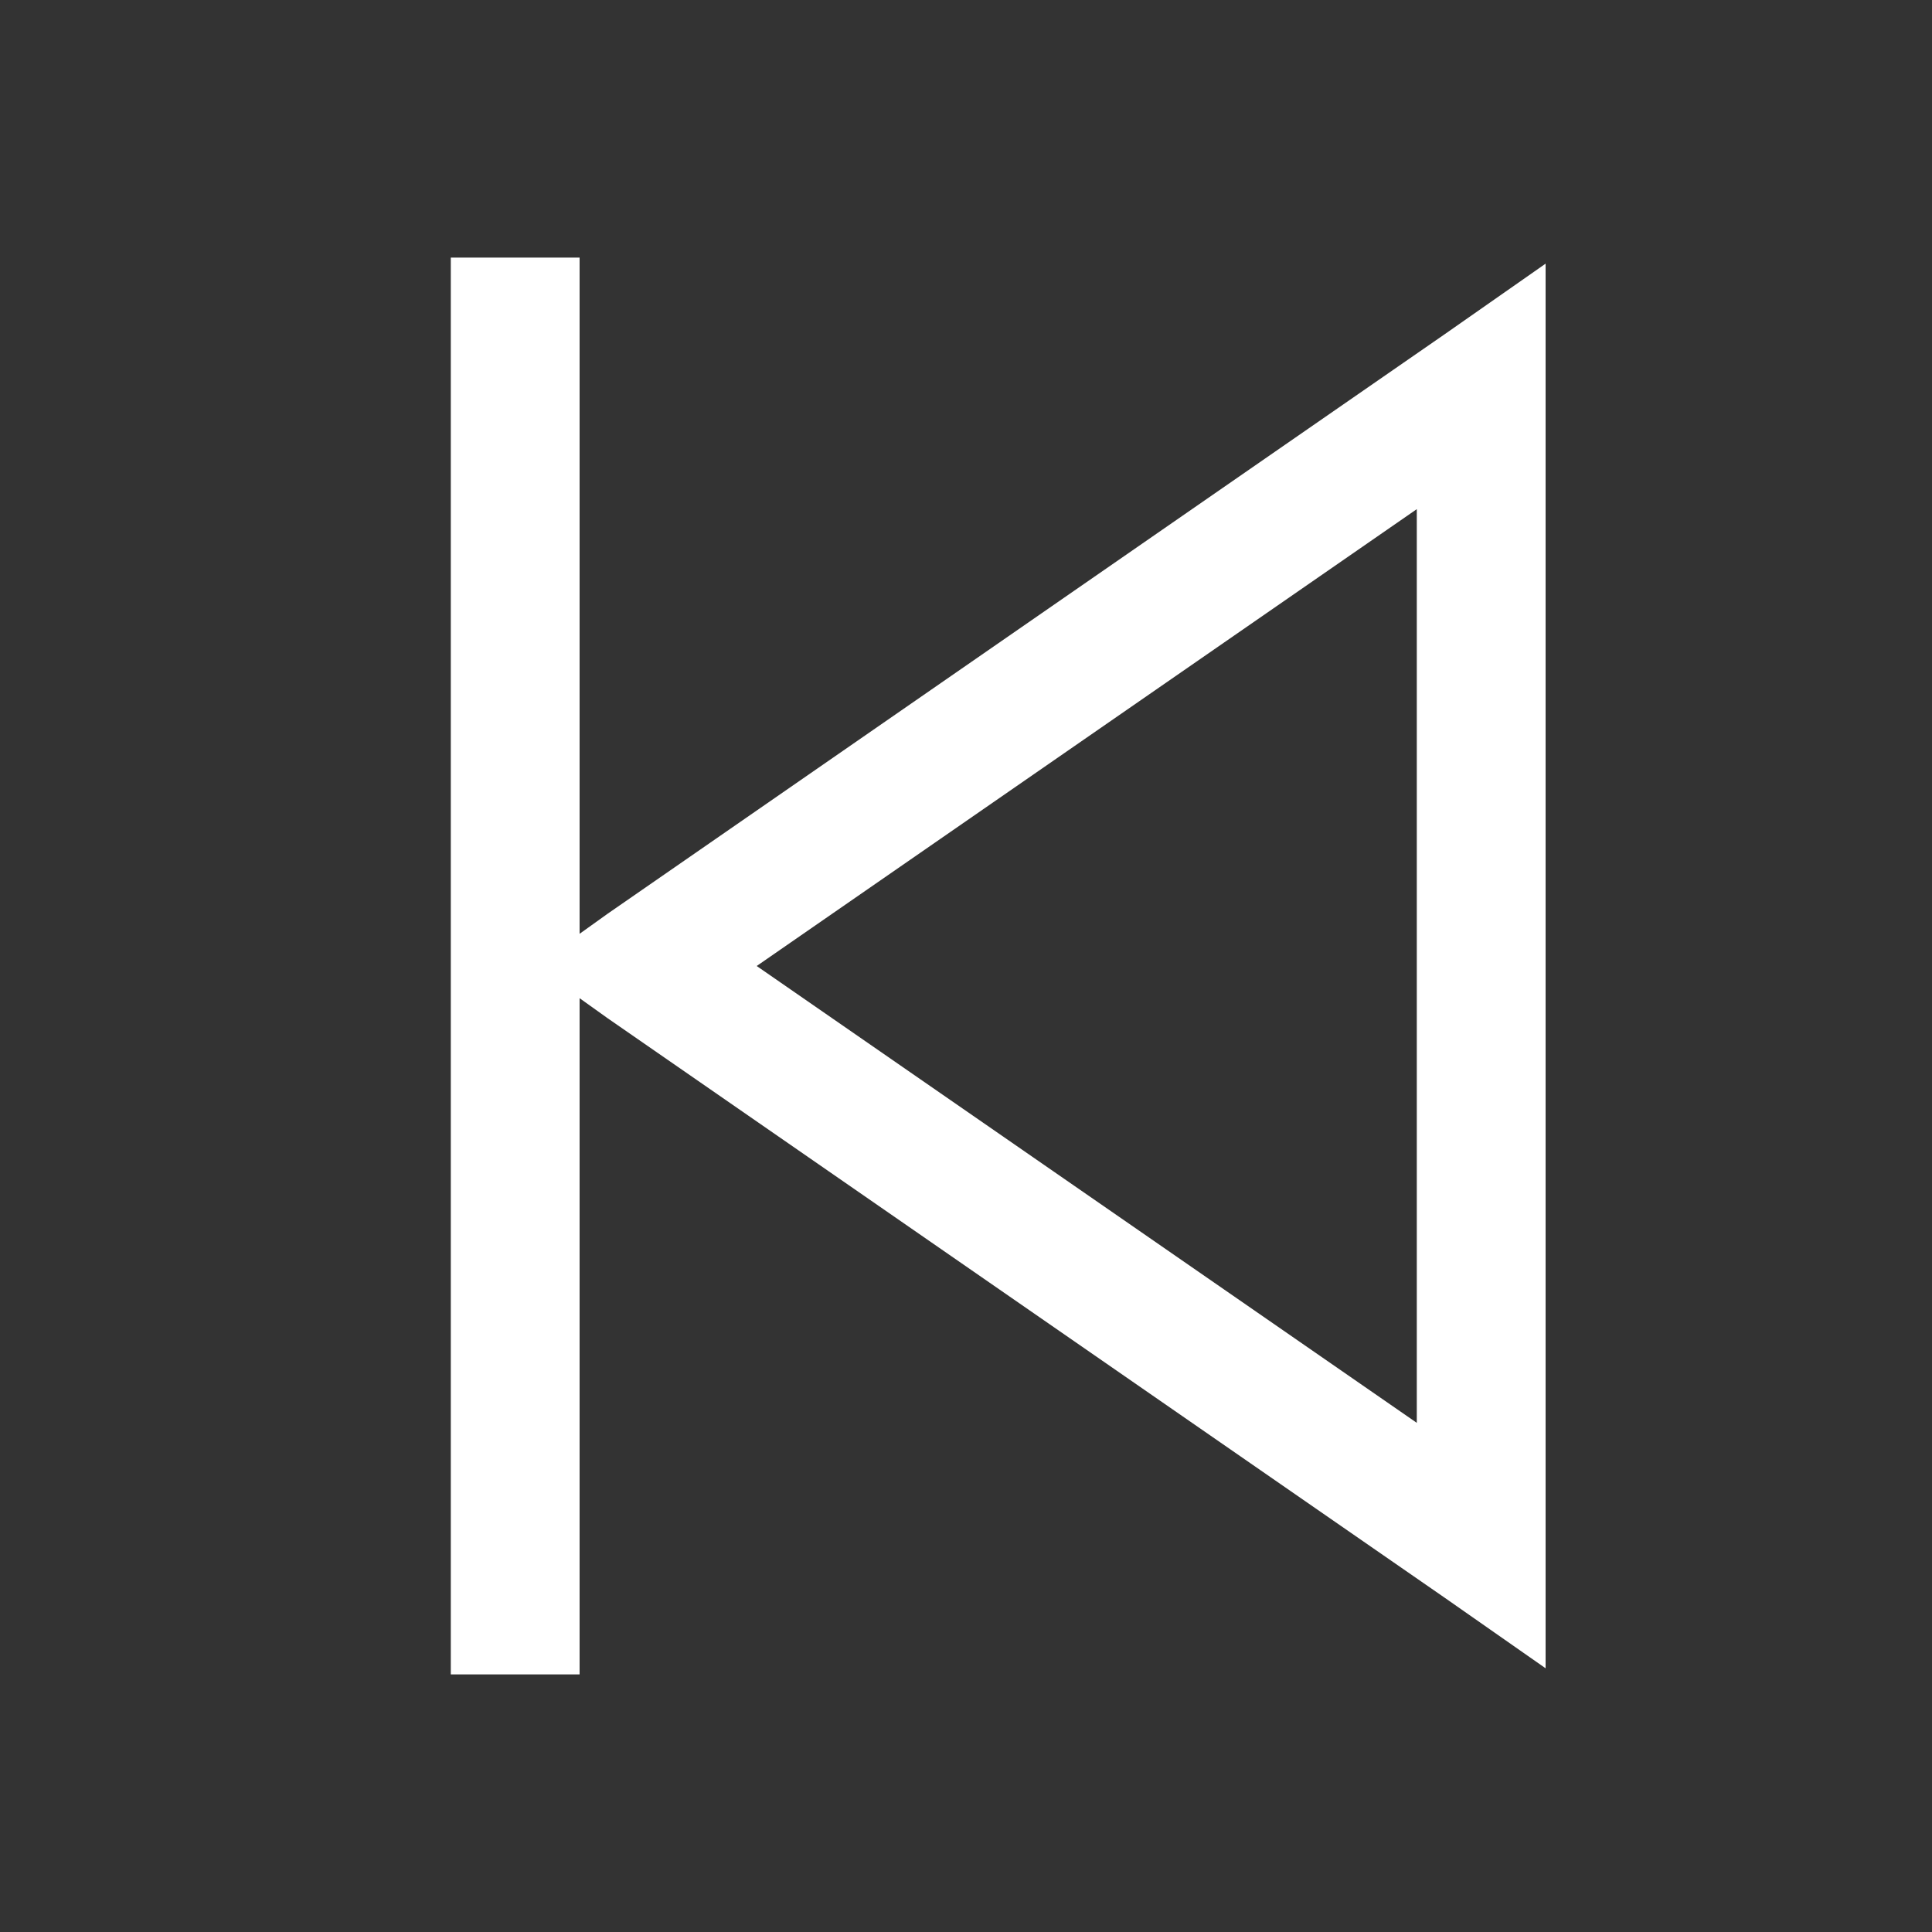 <svg xmlns="http://www.w3.org/2000/svg" width="30" height="30"><rect width="100%" height="100%" fill="#333333" stroke="none"/><path fill="#FFF" d="M7 4v22h2V15.5l.438.313 13 9L24 25.905V4.094l-1.563 1.093-13 9L9 14.5V4H7zm15 3.906v14.188L11.75 15 22 7.906z"/></svg>